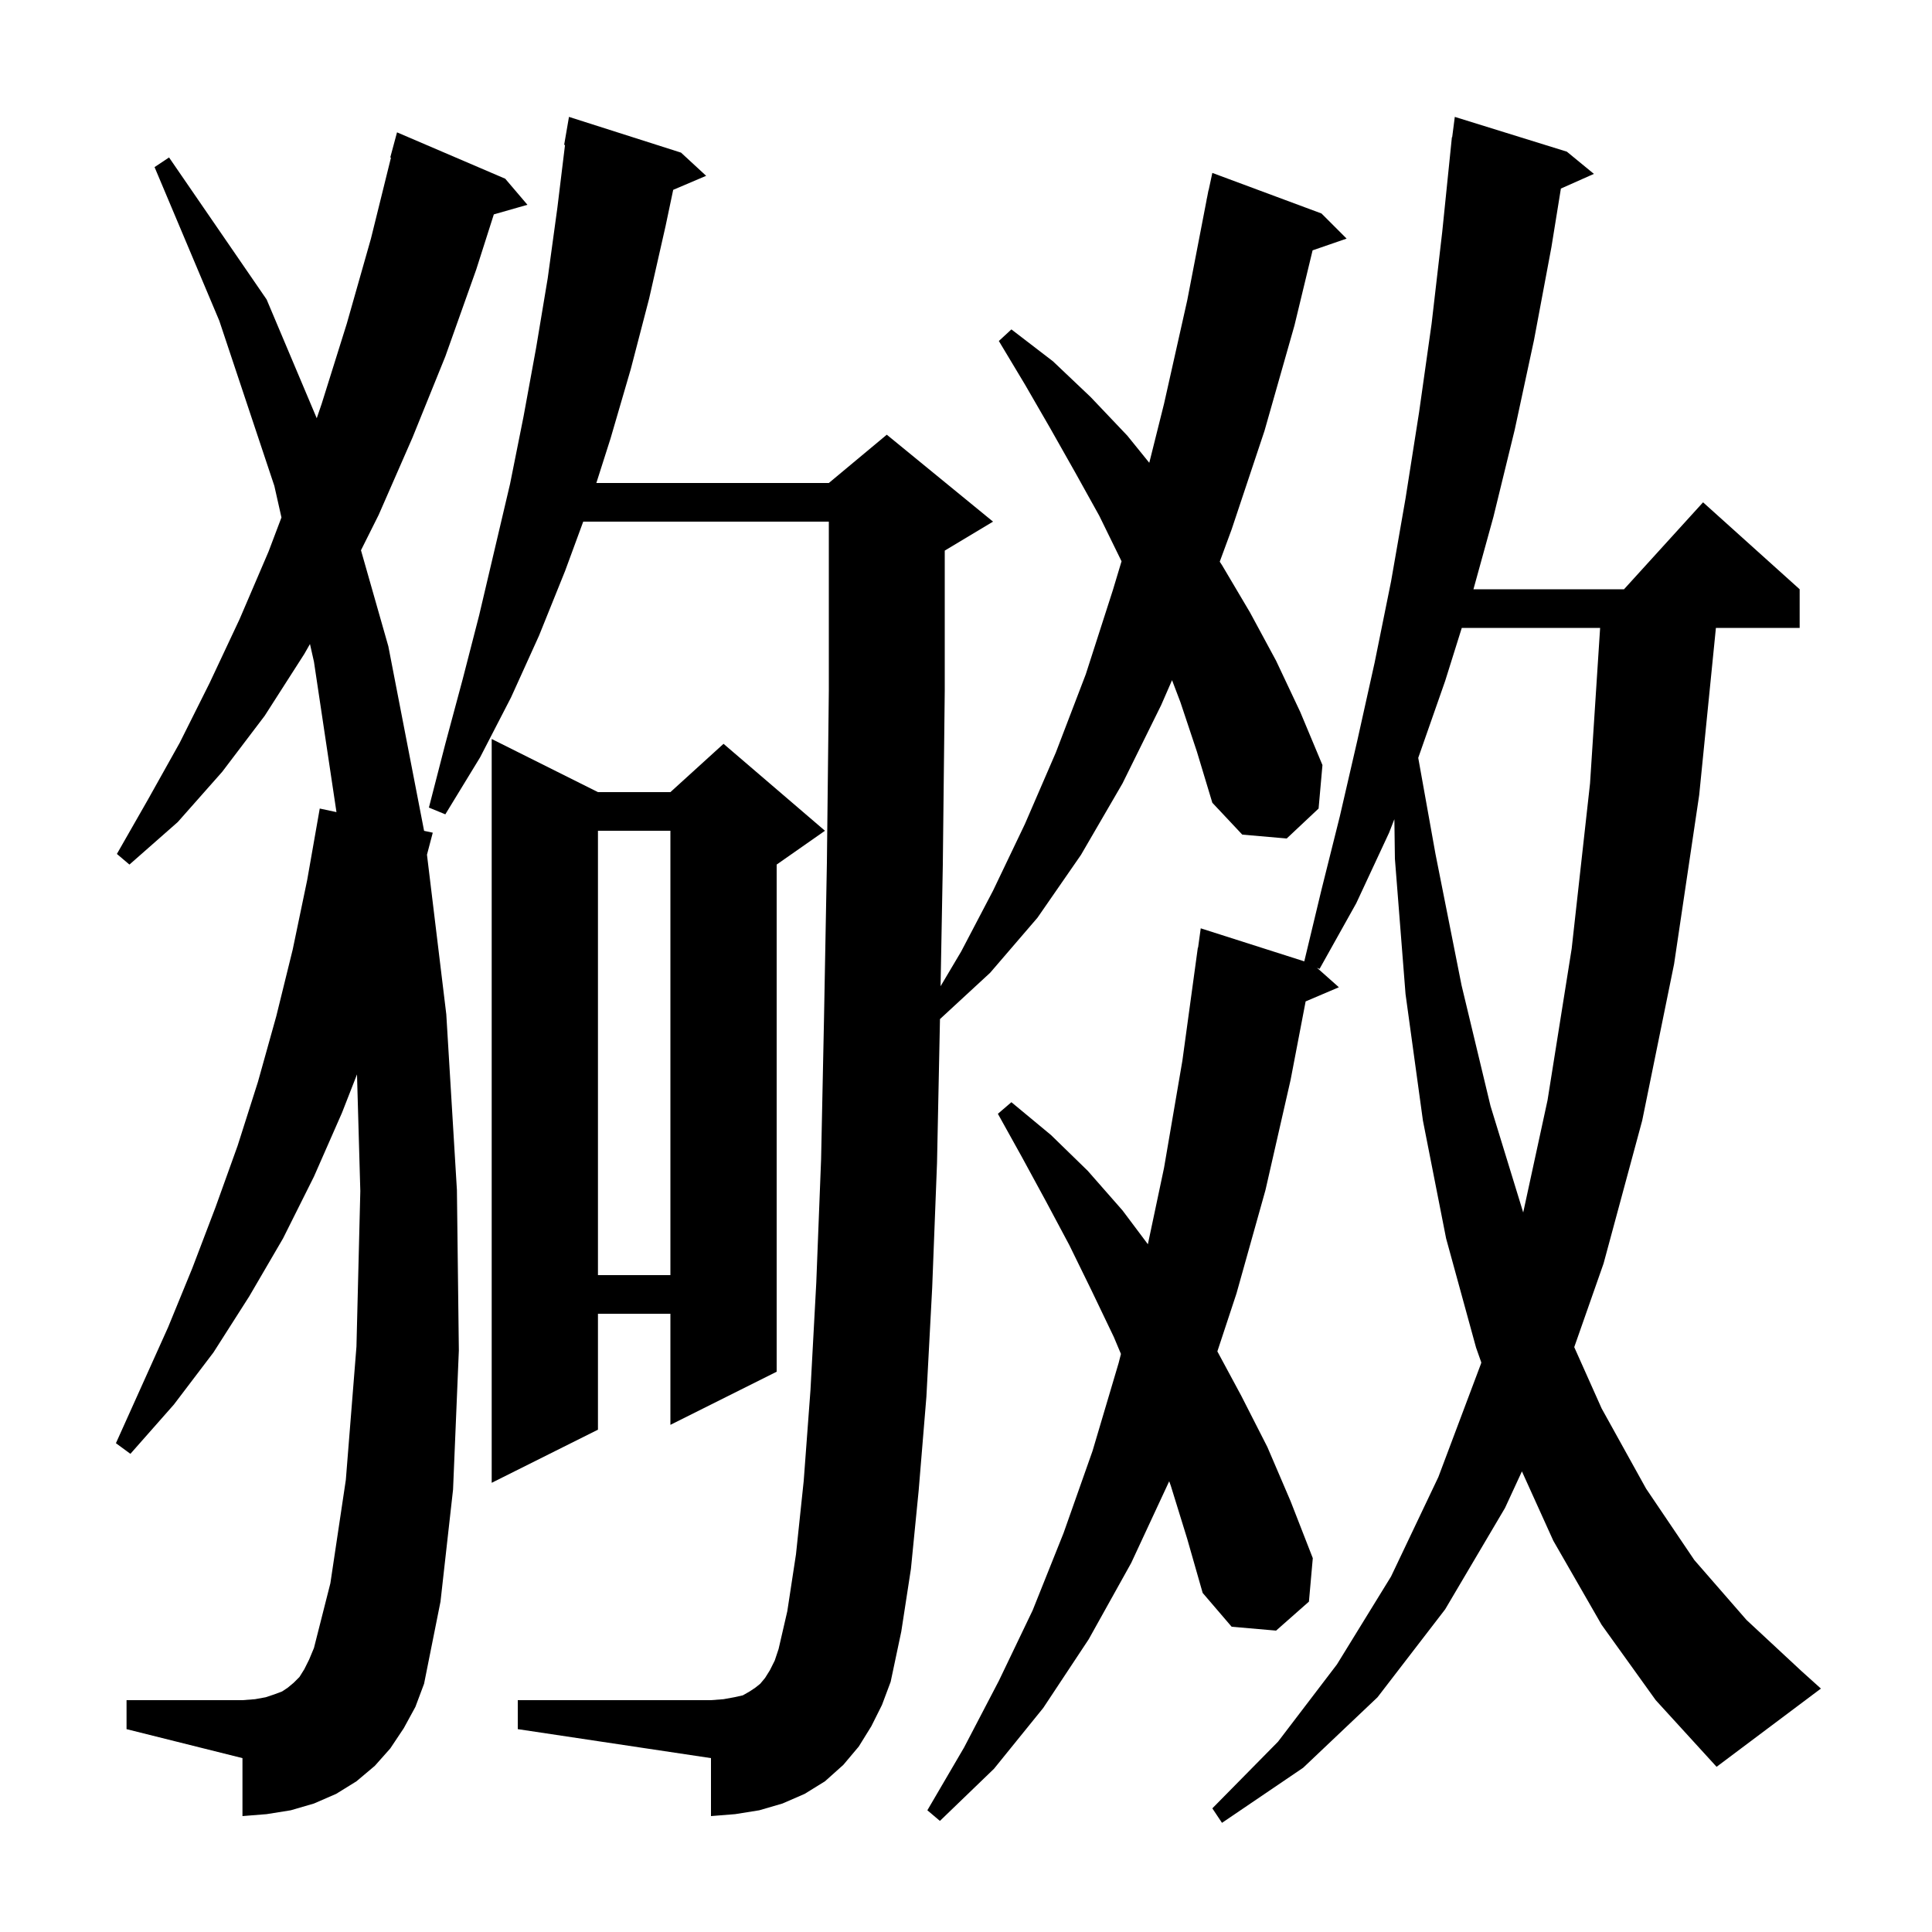 <svg xmlns="http://www.w3.org/2000/svg" xmlns:xlink="http://www.w3.org/1999/xlink" version="1.1" baseProfile="full" viewBox="0 0 200 200" width="200" height="200"><g fill="currentColor"><path d="M 165.8 168.2 L 160.8 159.5 L 157.549 152.317 L 155.8 156.1 L 149.6 166.6 L 142.6 175.7 L 134.9 183.0 L 126.5 188.7 L 125.5 187.2 L 132.3 180.3 L 138.4 172.3 L 144.0 163.2 L 148.9 152.9 L 153.3 141.2 L 153.345 141.046 L 152.8 139.5 L 149.7 128.2 L 147.3 116.0 L 145.5 102.9 L 144.4 88.9 L 144.345 84.801 L 143.8 86.2 L 140.4 93.5 L 136.6 100.3 L 136.329 100.182 L 138.6 102.2 L 135.159 103.666 L 133.6 111.8 L 131.0 123.2 L 128.0 133.9 L 126.021 139.896 L 128.5 144.5 L 131.2 149.8 L 133.6 155.4 L 135.9 161.3 L 135.5 165.8 L 132.1 168.8 L 127.5 168.4 L 124.5 164.9 L 122.9 159.3 L 121.2 153.8 L 121.035 153.34 L 117.1 161.8 L 112.7 169.7 L 108.0 176.8 L 102.9 183.1 L 97.3 188.5 L 96.0 187.4 L 99.8 180.9 L 103.4 174.0 L 106.9 166.7 L 110.1 158.7 L 113.1 150.2 L 115.8 141.1 L 116.04 140.161 L 115.3 138.4 L 113.0 133.6 L 110.7 128.9 L 108.3 124.4 L 105.8 119.8 L 103.3 115.3 L 104.7 114.1 L 108.8 117.5 L 112.6 121.2 L 116.2 125.3 L 118.828 128.804 L 120.5 120.9 L 122.4 109.8 L 124.0 98.1 L 124.024 98.103 L 124.3 96.1 L 135.019 99.519 L 136.8 92.1 L 138.7 84.5 L 140.5 76.7 L 142.3 68.6 L 144.0 60.2 L 145.5 51.6 L 146.9 42.7 L 148.2 33.5 L 149.3 24.0 L 150.3 14.2 L 150.329 14.204 L 150.6 12.1 L 162.2 15.7 L 165.0 18.0 L 161.583 19.519 L 160.6 25.6 L 158.8 35.2 L 156.8 44.5 L 154.6 53.5 L 152.531 61.0 L 168.118 61.0 L 176.3 52.0 L 186.3 61.0 L 186.3 65.0 L 177.63 65.0 L 175.9 82.3 L 173.3 99.8 L 170.0 116.0 L 166.0 130.8 L 162.965 139.454 L 165.8 145.8 L 170.4 154.1 L 175.4 161.5 L 180.8 167.7 L 186.5 173.0 L 188.5 174.8 L 177.7 182.9 L 171.4 176.0 Z M 41.8 178.9 L 40.4 181.0 L 38.8 182.8 L 36.9 184.4 L 34.8 185.7 L 32.5 186.7 L 30.1 187.4 L 27.6 187.8 L 25.1 188.0 L 25.1 182.0 L 13.1 179.0 L 13.1 176.0 L 25.1 176.0 L 26.4 175.9 L 27.5 175.7 L 28.4 175.4 L 29.2 175.1 L 29.8 174.7 L 30.4 174.2 L 31.0 173.6 L 31.5 172.8 L 32.0 171.8 L 32.5 170.6 L 34.2 163.9 L 35.8 153.2 L 36.9 139.4 L 37.3 123.3 L 36.957 111.221 L 35.4 115.2 L 32.5 121.8 L 29.3 128.2 L 25.8 134.2 L 22.1 140.0 L 18.0 145.4 L 13.5 150.5 L 12.0 149.4 L 17.4 137.4 L 19.9 131.3 L 22.3 125.0 L 24.6 118.6 L 26.7 112.0 L 28.6 105.2 L 30.3 98.3 L 31.8 91.1 L 33.1 83.7 L 34.831 84.07 L 32.5 68.5 L 32.088 66.671 L 31.5 67.7 L 27.4 74.1 L 23.0 79.9 L 18.4 85.1 L 13.4 89.5 L 12.1 88.4 L 15.3 82.8 L 18.6 76.9 L 21.7 70.7 L 24.8 64.1 L 27.8 57.1 L 29.136 53.568 L 28.4 50.3 L 22.7 33.2 L 16.0 17.3 L 17.5 16.3 L 27.6 31.0 L 32.789 43.296 L 33.3 41.8 L 35.9 33.5 L 38.4 24.7 L 40.474 16.314 L 40.4 16.3 L 41.1 13.7 L 52.3 18.5 L 54.6 21.2 L 51.121 22.194 L 49.3 27.9 L 46.1 36.9 L 42.7 45.3 L 39.2 53.3 L 37.368 56.963 L 40.2 66.9 L 43.9 86.0 L 43.901 86.008 L 44.8 86.2 L 44.2 88.479 L 46.2 105.0 L 47.3 123.2 L 47.5 139.8 L 46.9 154.2 L 45.6 165.8 L 43.9 174.3 L 43.0 176.7 Z M 122.2 72.7 L 121.33 70.412 L 120.2 73.0 L 116.2 81.1 L 111.9 88.5 L 107.4 95.0 L 102.5 100.7 L 97.306 105.495 L 97.3 105.8 L 97.0 120.4 L 96.5 133.3 L 95.9 144.6 L 95.1 154.3 L 94.3 162.4 L 93.3 168.9 L 92.2 174.1 L 91.3 176.5 L 90.2 178.7 L 88.9 180.8 L 87.3 182.7 L 85.4 184.4 L 83.3 185.7 L 81.0 186.7 L 78.6 187.4 L 76.1 187.8 L 73.6 188.0 L 73.6 182.0 L 53.6 179.0 L 53.6 176.0 L 73.6 176.0 L 74.9 175.9 L 76.0 175.7 L 76.9 175.5 L 77.6 175.1 L 78.2 174.7 L 78.7 174.3 L 79.2 173.7 L 79.7 172.9 L 80.2 171.9 L 80.6 170.7 L 81.5 166.8 L 82.4 160.9 L 83.2 153.3 L 83.9 143.9 L 84.5 132.8 L 85.0 120.0 L 85.3 105.5 L 85.6 89.3 L 85.8 71.5 L 85.8 54.0 L 60.375 54.0 L 58.5 59.1 L 55.8 65.8 L 52.9 72.2 L 49.7 78.4 L 46.1 84.3 L 44.4 83.6 L 46.1 77.0 L 47.9 70.3 L 49.6 63.7 L 52.8 50.1 L 54.2 43.1 L 55.5 36.0 L 56.7 28.8 L 57.7 21.5 L 58.49 15.006 L 58.4 15.0 L 58.9 12.1 L 70.5 15.8 L 73.1 18.2 L 69.689 19.653 L 68.9 23.4 L 67.2 30.9 L 65.3 38.2 L 63.2 45.4 L 61.733 50.0 L 85.8 50.0 L 91.8 45.0 L 102.8 54.0 L 97.8 57.0 L 97.8 71.5 L 97.6 89.5 L 97.368 102.094 L 99.5 98.5 L 102.8 92.2 L 106.1 85.3 L 109.3 77.9 L 112.4 69.8 L 115.2 61.1 L 116.102 58.104 L 116.1 58.1 L 113.8 53.4 L 111.3 48.9 L 108.7 44.3 L 106.1 39.8 L 103.4 35.3 L 104.7 34.1 L 109.0 37.4 L 112.9 41.1 L 116.7 45.1 L 118.973 47.908 L 120.5 41.8 L 122.9 31.1 L 124.907 20.701 L 124.9 20.7 L 124.971 20.371 L 125.1 19.7 L 125.114 19.703 L 125.5 17.9 L 136.8 22.1 L 139.4 24.7 L 135.879 25.916 L 134.0 33.7 L 130.9 44.6 L 127.5 54.8 L 126.267 58.147 L 126.5 58.5 L 129.4 63.4 L 132.1 68.4 L 134.6 73.7 L 136.9 79.2 L 136.5 83.7 L 133.2 86.8 L 128.6 86.4 L 125.5 83.1 L 123.9 77.8 Z M 61.9 82.0 L 69.4 82.0 L 74.9 77.0 L 85.4 86.0 L 80.4 89.5 L 80.4 142.0 L 69.4 147.5 L 69.4 136.0 L 61.9 136.0 L 61.9 148.0 L 50.9 153.5 L 50.9 76.5 Z M 61.9 86.0 L 61.9 132.0 L 69.4 132.0 L 69.4 86.0 Z M 151.323 65.0 L 149.6 70.5 L 146.816 78.453 L 148.6 88.4 L 151.3 102.0 L 154.3 114.5 L 157.682 125.516 L 160.2 113.9 L 162.7 98.2 L 164.6 81.1 L 165.644 65.0 Z "/></g></svg>